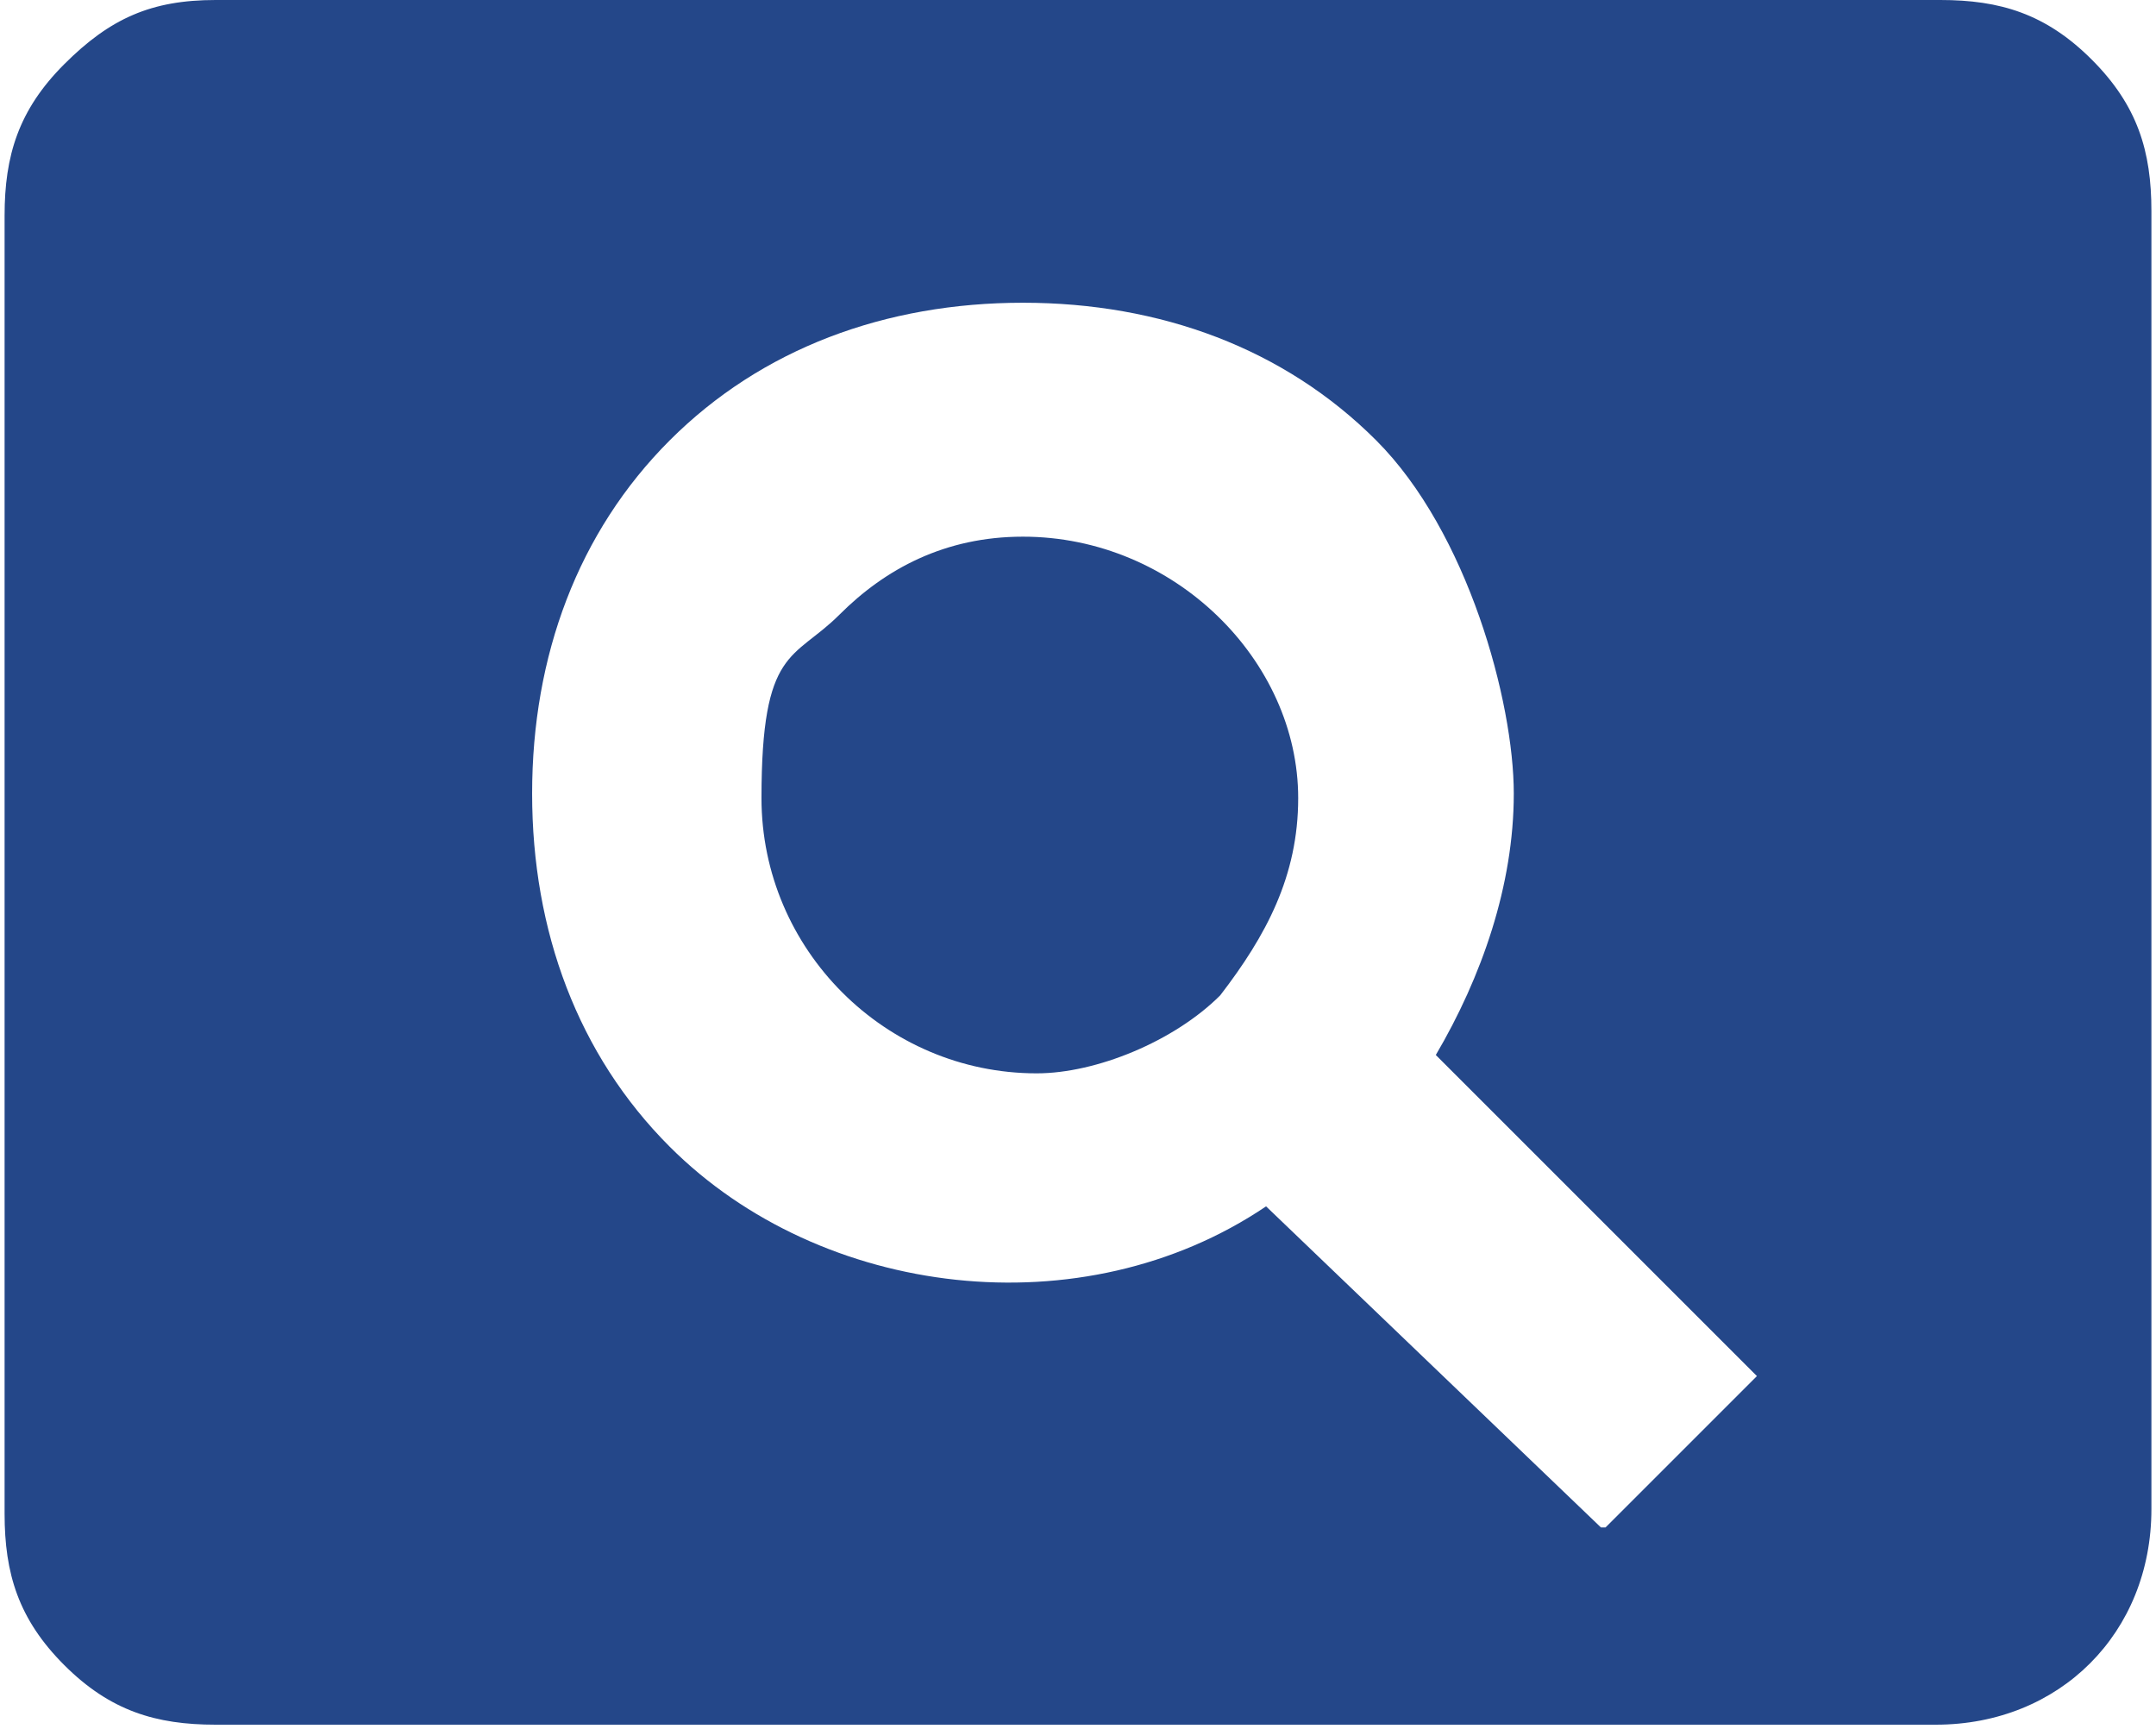 <?xml version="1.0" encoding="UTF-8"?>
<svg id="Calque_1" data-name="Calque 1" xmlns="http://www.w3.org/2000/svg" version="1.1" viewBox="0 0 47 37.7">
  <defs>
    <style>
      .cls-1 {
        fill: #244789;
        stroke-width: 0px;
      }
    </style>
  </defs>
  <g id="search-in-page">
    <path id="Tracé_80" data-name="Tracé 80" class="cls-1" d="M22.3,11.7c3.3,0,6,2.7,6,5.7h0c0,1.7-.7,3-1.7,4.3-1,1-2.7,1.7-4,1.7-3.3,0-6-2.7-6-6s.7-3,1.7-4c1-1,2.3-1.7,4-1.7ZM42.3,0c1.3,0,2.3.3,3.3,1.3s1.3,2,1.3,3.3v28.3c0,2.7-2,4.7-4.7,4.7H4.7c-1.3,0-2.3-.3-3.3-1.3s-1.3-2-1.3-3.3V4.7c0-1.3.3-2.3,1.3-3.3S3.3,0,4.7,0h37.7ZM35,33.3l3.3-3.3-7-7c1-1.7,1.7-3.7,1.7-5.7s-1-5.7-3-7.7c-2-2-4.7-3-7.7-3s-5.7,1-7.7,3c-2,2-3,4.7-3,7.7s1,5.7,3,7.7c3.3,3.3,9,4,13,1.3l7.3,7Z"/>
  </g>
</svg>